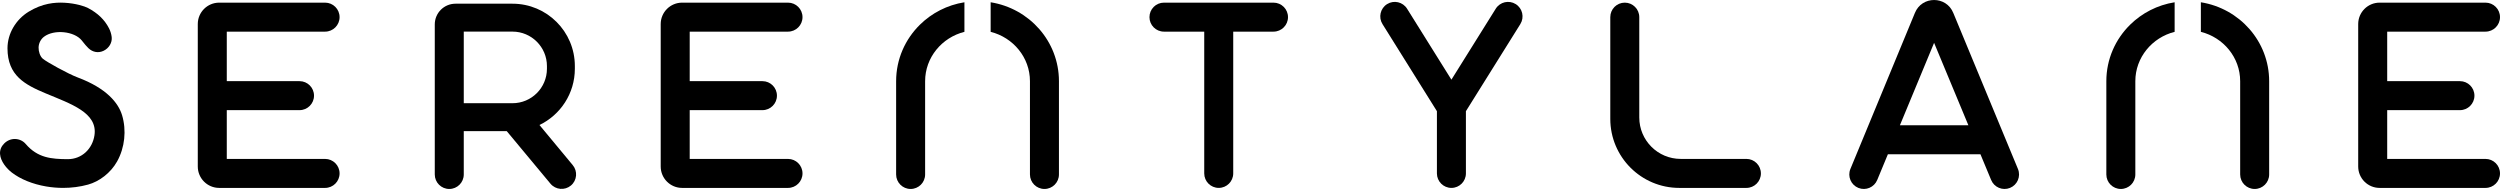 <svg viewBox="0 0 3621.45 273.73" xmlns="http://www.w3.org/2000/svg" data-name="Layer 2" id="Layer_2">
  <defs>
    <style>
      .cls-1 {
        fill: #000;
        stroke-width: 0px;
      }
    </style>
  </defs>
  <g data-name="Layer 1" id="Layer_1-2">
    <path d="M829.63,239.14l-48.18-58.07c30.33-14.57,51.27-45.58,51.27-81.47v-3.91c0-49.89-40.44-90.33-90.33-90.33h-82.58c-16.57,0-30,13.43-30,30v217.37c0,11.6,9.4,21,21,21h0c11.6,0,21-9.4,21-21v-62.79h62.24l63.4,76.2c7.46,8.88,20.71,10.04,29.6,2.59,8.88-7.46,10.04-20.71,2.58-29.59ZM671.81,45.79h70.57c27.52,0,49.91,22.39,49.91,49.9v3.91c0,27.56-22.35,49.91-49.91,49.91h-70.57V45.79Z" class="cls-1"></path>
    <path d="M1162.49,24.83h0c0-11.6-9.4-21-21-21h-153.38c-17.14,0-31.03,13.89-31.03,31.03v206.31c0,17.14,13.89,31.03,31.03,31.03h153.38c11.6,0,21-9.4,21-21h0c0-11.6-9.4-21-21-21h-142.4v-70.65h105.37c11.6,0,21-9.4,21-21h0c0-11.6-9.4-21-21-21h-105.37V45.83h142.4c11.6,0,21-9.4,21-21Z" class="cls-1"></path>
    <path d="M491.91,24.83h0c0-11.6-9.4-21-21-21h-153.38c-17.14,0-31.03,13.89-31.03,31.03v206.31c0,17.14,13.89,31.03,31.03,31.03h153.38c11.6,0,21-9.4,21-21h0c0-11.6-9.4-21-21-21h-142.4v-70.65h105.37c11.6,0,21-9.4,21-21h0c0-11.6-9.4-21-21-21h-105.37V45.83h142.4c11.6,0,21-9.4,21-21Z" class="cls-1"></path>
    <path d="M3621.45,24.83h0c0-11.6-9.4-21-21-21h-153.38c-17.14,0-31.03,13.89-31.03,31.03v206.31c0,17.14,13.89,31.03,31.03,31.03h153.38c11.6,0,21-9.4,21-21h0c0-11.6-9.4-21-21-21h-142.4v-70.65h105.37c11.6,0,21-9.4,21-21h0c0-11.6-9.4-21-21-21h-105.37V45.83h142.4c11.6,0,21-9.4,21-21Z" class="cls-1"></path>
    <path d="M1844.77,3.83h-158.68c-11.6,0-21,9.4-21,21h0c0,11.6,9.4,21,21,21h58.34v205.36c0,11.6,9.4,21,21,21h0c11.6,0,21-9.4,21-21V45.83h58.34c11.6,0,21-9.4,21-21h0c0-11.6-9.4-21-21-21Z" class="cls-1"></path>
    <path d="M2923.21,244.86l-93.7-226.1c-10.11-25.01-45.53-25.01-55.64,0l-93.47,226.1c-4.35,10.75.85,22.99,11.61,27.34,10.75,4.34,22.99-.85,27.34-11.61l15.4-37.14h134.07l15.45,37.14c4.35,10.76,16.58,15.95,27.34,11.61,10.75-4.35,15.95-16.58,11.6-27.34ZM2752.18,181.44l49.51-119.39,49.66,119.39h-99.17Z" class="cls-1"></path>
    <path d="M2550.8,251.19h0c0,11.6-9.4,21.01-21,21.01h-97.17c-55.23,0-100-44.77-100-100V24.83c0-11.6,9.4-21,21-21h0c11.6,0,21,9.4,21,21v145.36c0,33.14,26.86,60,60,60h95.16c11.6,0,21,9.4,21,21Z" class="cls-1"></path>
    <path d="M2202.34,34.89l-78.85,126.18v90.13c0,11.6-9.4,21-21,21h0c-11.6,0-21-9.4-21-21v-90.13l-78.85-126.18c-6.15-9.84-3.16-22.8,6.68-28.95h0c9.84-6.15,22.79-3.16,28.94,6.68l64.23,102.78,64.22-102.78c6.15-9.84,19.1-12.83,28.94-6.68h0c9.84,6.15,12.83,19.11,6.68,28.95Z" class="cls-1"></path>
    <path d="M1435.04,3.29v42.84c32.7,8.22,56.93,37.15,56.93,71.49v135.11c0,11.6,9.41,21,21,21,5.8,0,11.05-2.35,14.85-6.15s6.15-9.05,6.15-14.85V117.62c0-57.62-42.83-105.41-98.93-114.33ZM1298.11,117.62v135.11c0,11.6,9.4,21,21,21,5.79,0,11.05-2.35,14.85-6.15s6.15-9.05,6.15-14.85V117.62c0-34.34,24.23-63.27,56.93-71.49V3.29c-24.96,3.97-47.29,15.63-64.39,32.43-21.34,20.96-34.54,49.91-34.54,81.9Z" class="cls-1"></path>
    <path d="M3188.13,3.29v42.84c32.7,8.22,56.93,37.15,56.93,71.49v135.11c0,11.6,9.41,21,21,21,5.8,0,11.05-2.35,14.85-6.15s6.15-9.05,6.15-14.85V117.62c0-57.62-42.83-105.41-98.93-114.33ZM3051.2,117.62v135.11c0,11.6,9.4,21,21,21,5.79,0,11.05-2.35,14.85-6.15s6.15-9.05,6.15-14.85V117.62c0-34.34,24.23-63.27,56.93-71.49V3.29c-24.96,3.97-47.29,15.63-64.39,32.43-21.34,20.96-34.54,49.91-34.54,81.9Z" class="cls-1"></path>
    <path d="M176.81,166.85c-5.32-17.68-22.43-39.03-64.14-54.61-14.15-5.29-45.25-22.57-50.67-27.19-4.03-3.44-6.26-10.65-6.1-16.29.17-6.12,3.1-11.93,7.83-15.53,14.56-11.09,43.94-8.06,54.75,5.4.5.62,1,1.25,1.5,1.88,2.51,3.16,5.1,6.42,8.07,9.26,6.23,5.97,14.43,7.4,21.94,3.85,7.9-3.74,12.75-11.93,11.81-19.93-.5-4.27-1.87-8.75-3.85-12.6-6.45-12.55-16.17-21.94-30.6-29.54-4.84-2.55-17.82-6.67-33.74-7.56-14.19-.8-32.23.81-52.08,12.95-18.64,11.41-30.68,31.72-30.68,53.01,0,39.76,25.54,52.81,55.42,65.35,36.15,15.16,75.38,27.82,70.6,60.53-2.85,19.48-18.08,34.86-38.94,34.74-23.16-.14-43.3-1.65-60.7-22.02-3.7-4.34-9.16-6.96-14.98-7.2-5.95-.23-11.65,2.02-16.06,6.38-4.44,4.39-6.51,9.55-6.14,15.33.68,10.68,9.65,21.19,17.13,26.93,12.52,9.62,30.12,16.75,49.54,20.08,8.22,1.41,16.51,2.11,24.71,2.11,12.42,0,24.65-1.61,36.19-4.8,16-4.42,32.61-16.66,42.05-33.58,11.15-19.97,13.75-45.02,7.15-66.97Z" class="cls-1"></path>
  </g>
</svg>